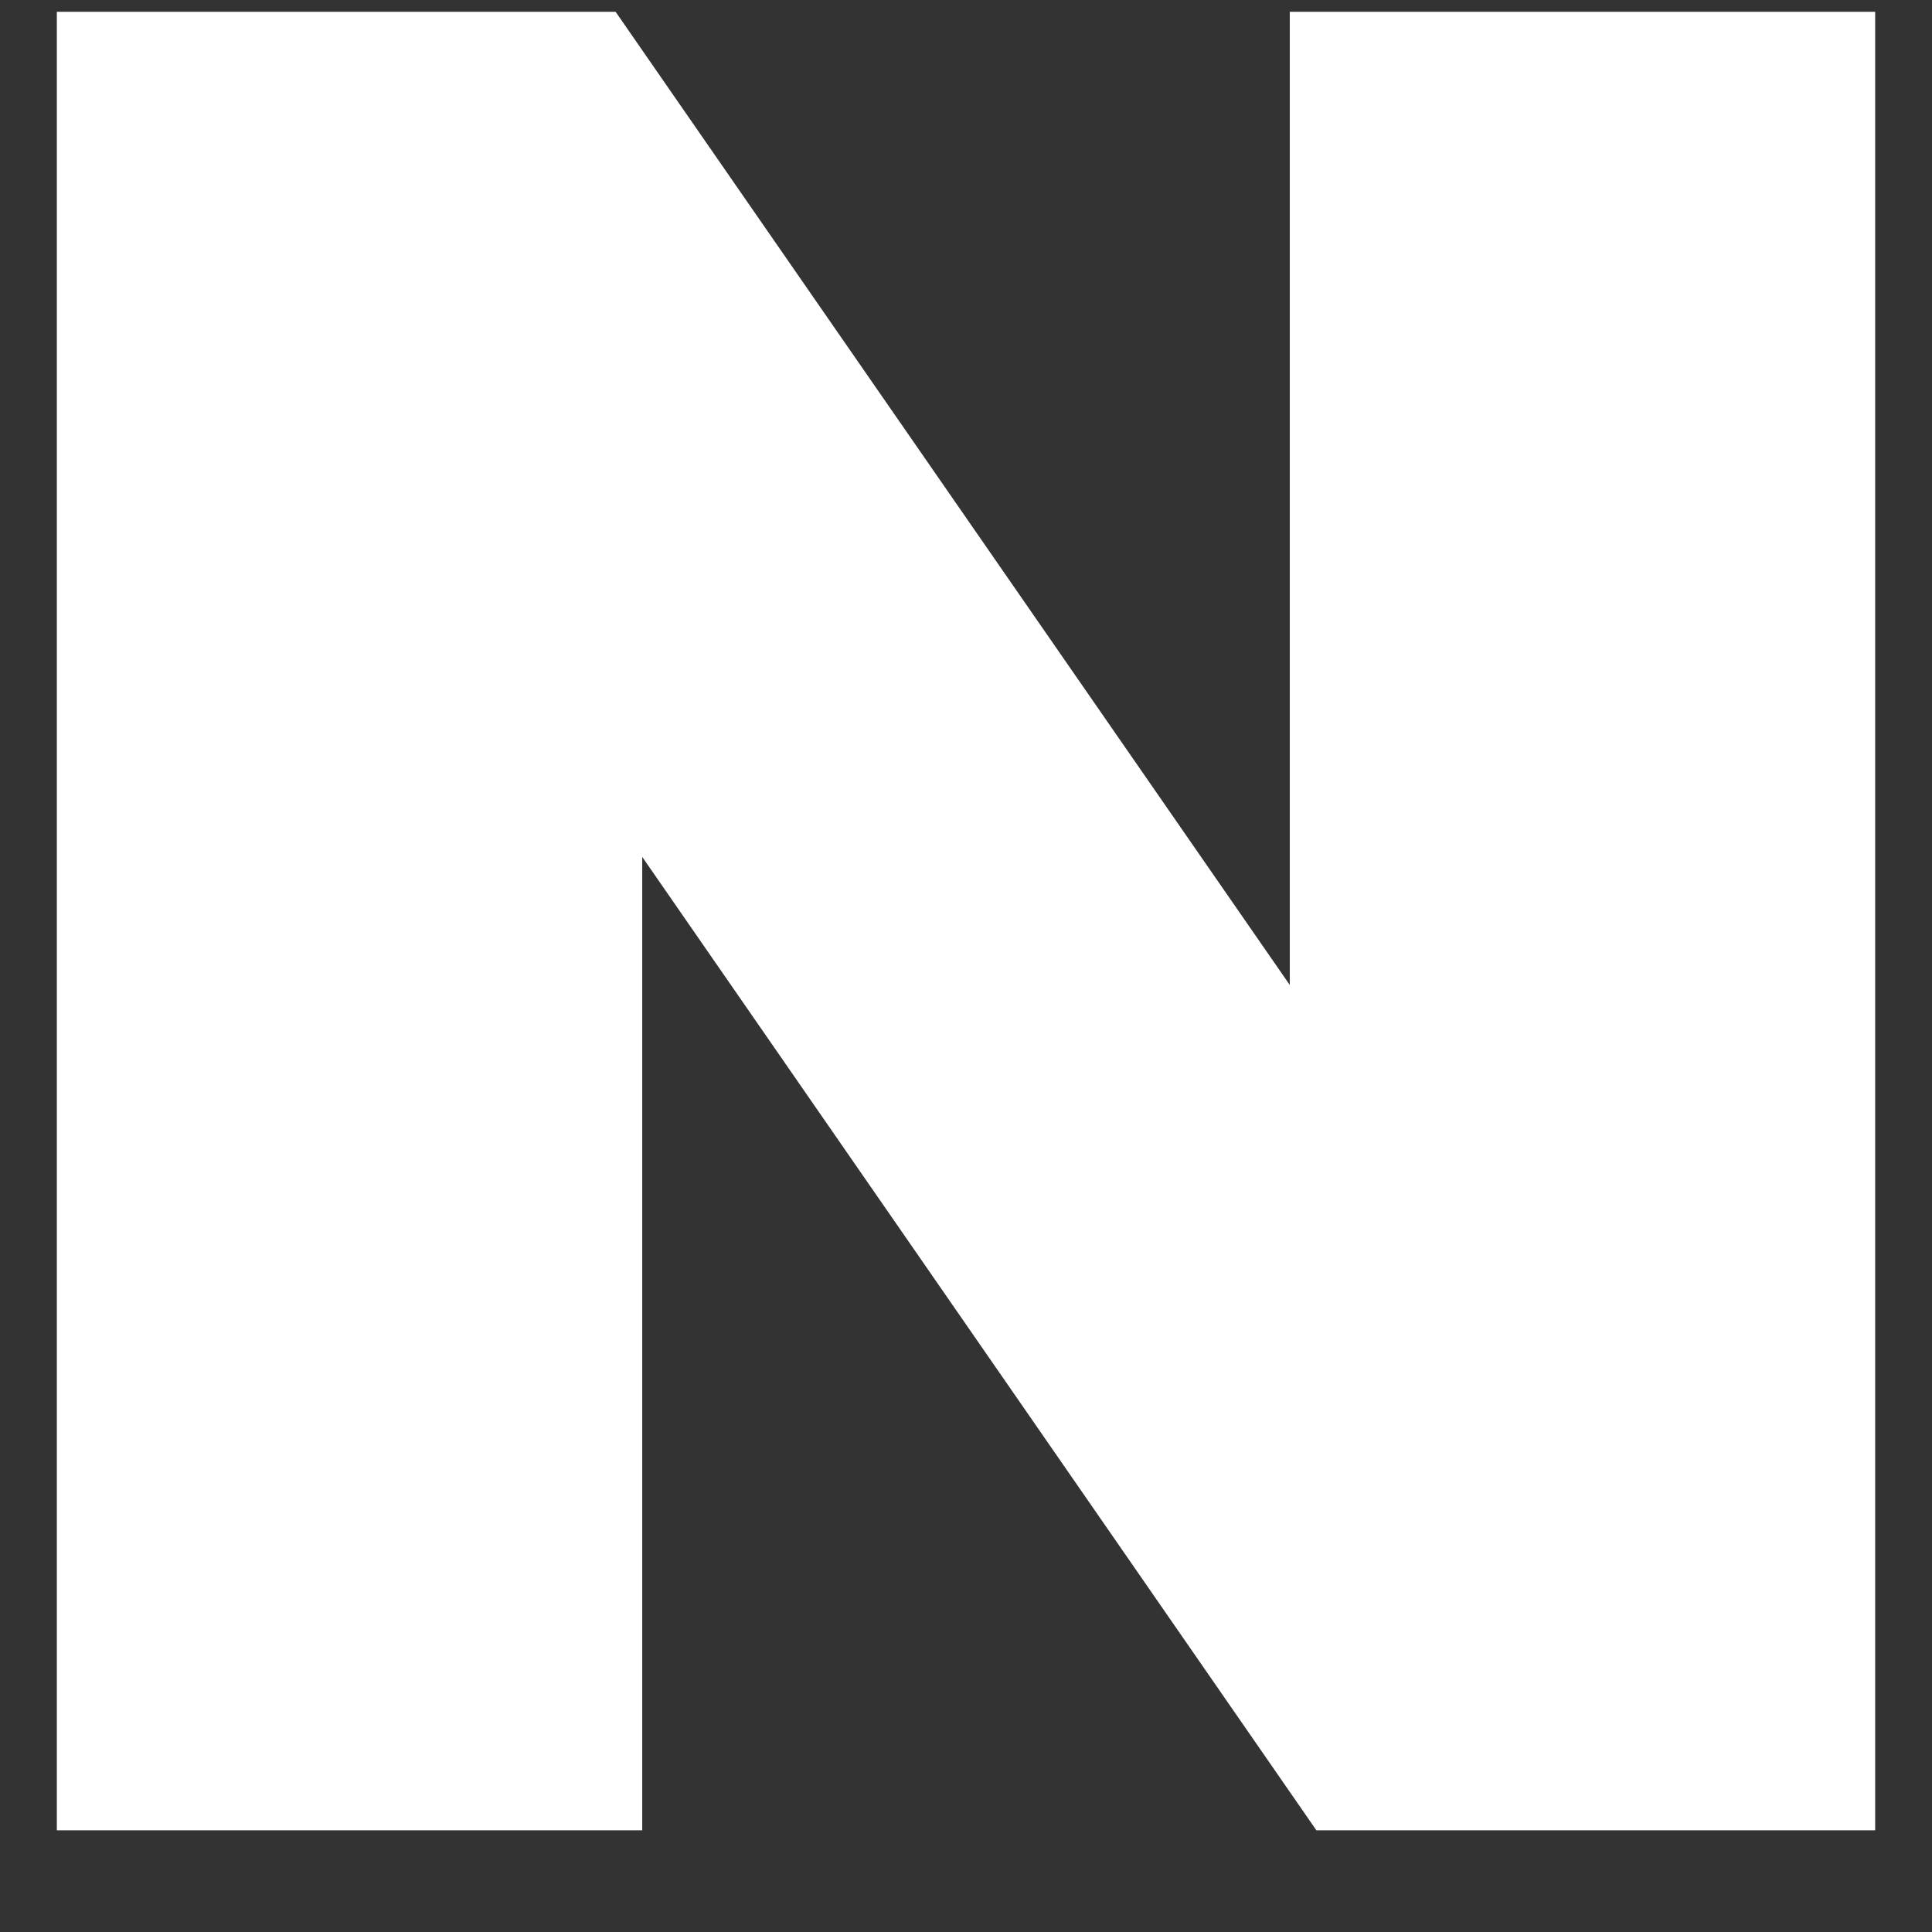 <svg width="17" height="17" viewBox="0 0 17 17" fill="none" xmlns="http://www.w3.org/2000/svg">
<rect x="0" y="0" width="17" height="17" fill="#333333" stroke="none"/>
<g clip-path="url(#clip0_1329_92502)">
<path d="M11.349 8.667L5.417 0.104H0.5V16.105H5.651V7.54L11.583 16.105H16.5V0.104H11.349V8.667Z" fill="white"/>
</g>
<defs>
<clipPath id="clip0_1329_92502">
<rect width="16" height="16" fill="white" transform="translate(0.5 0.104)"/>
</clipPath>
</defs>
</svg>
